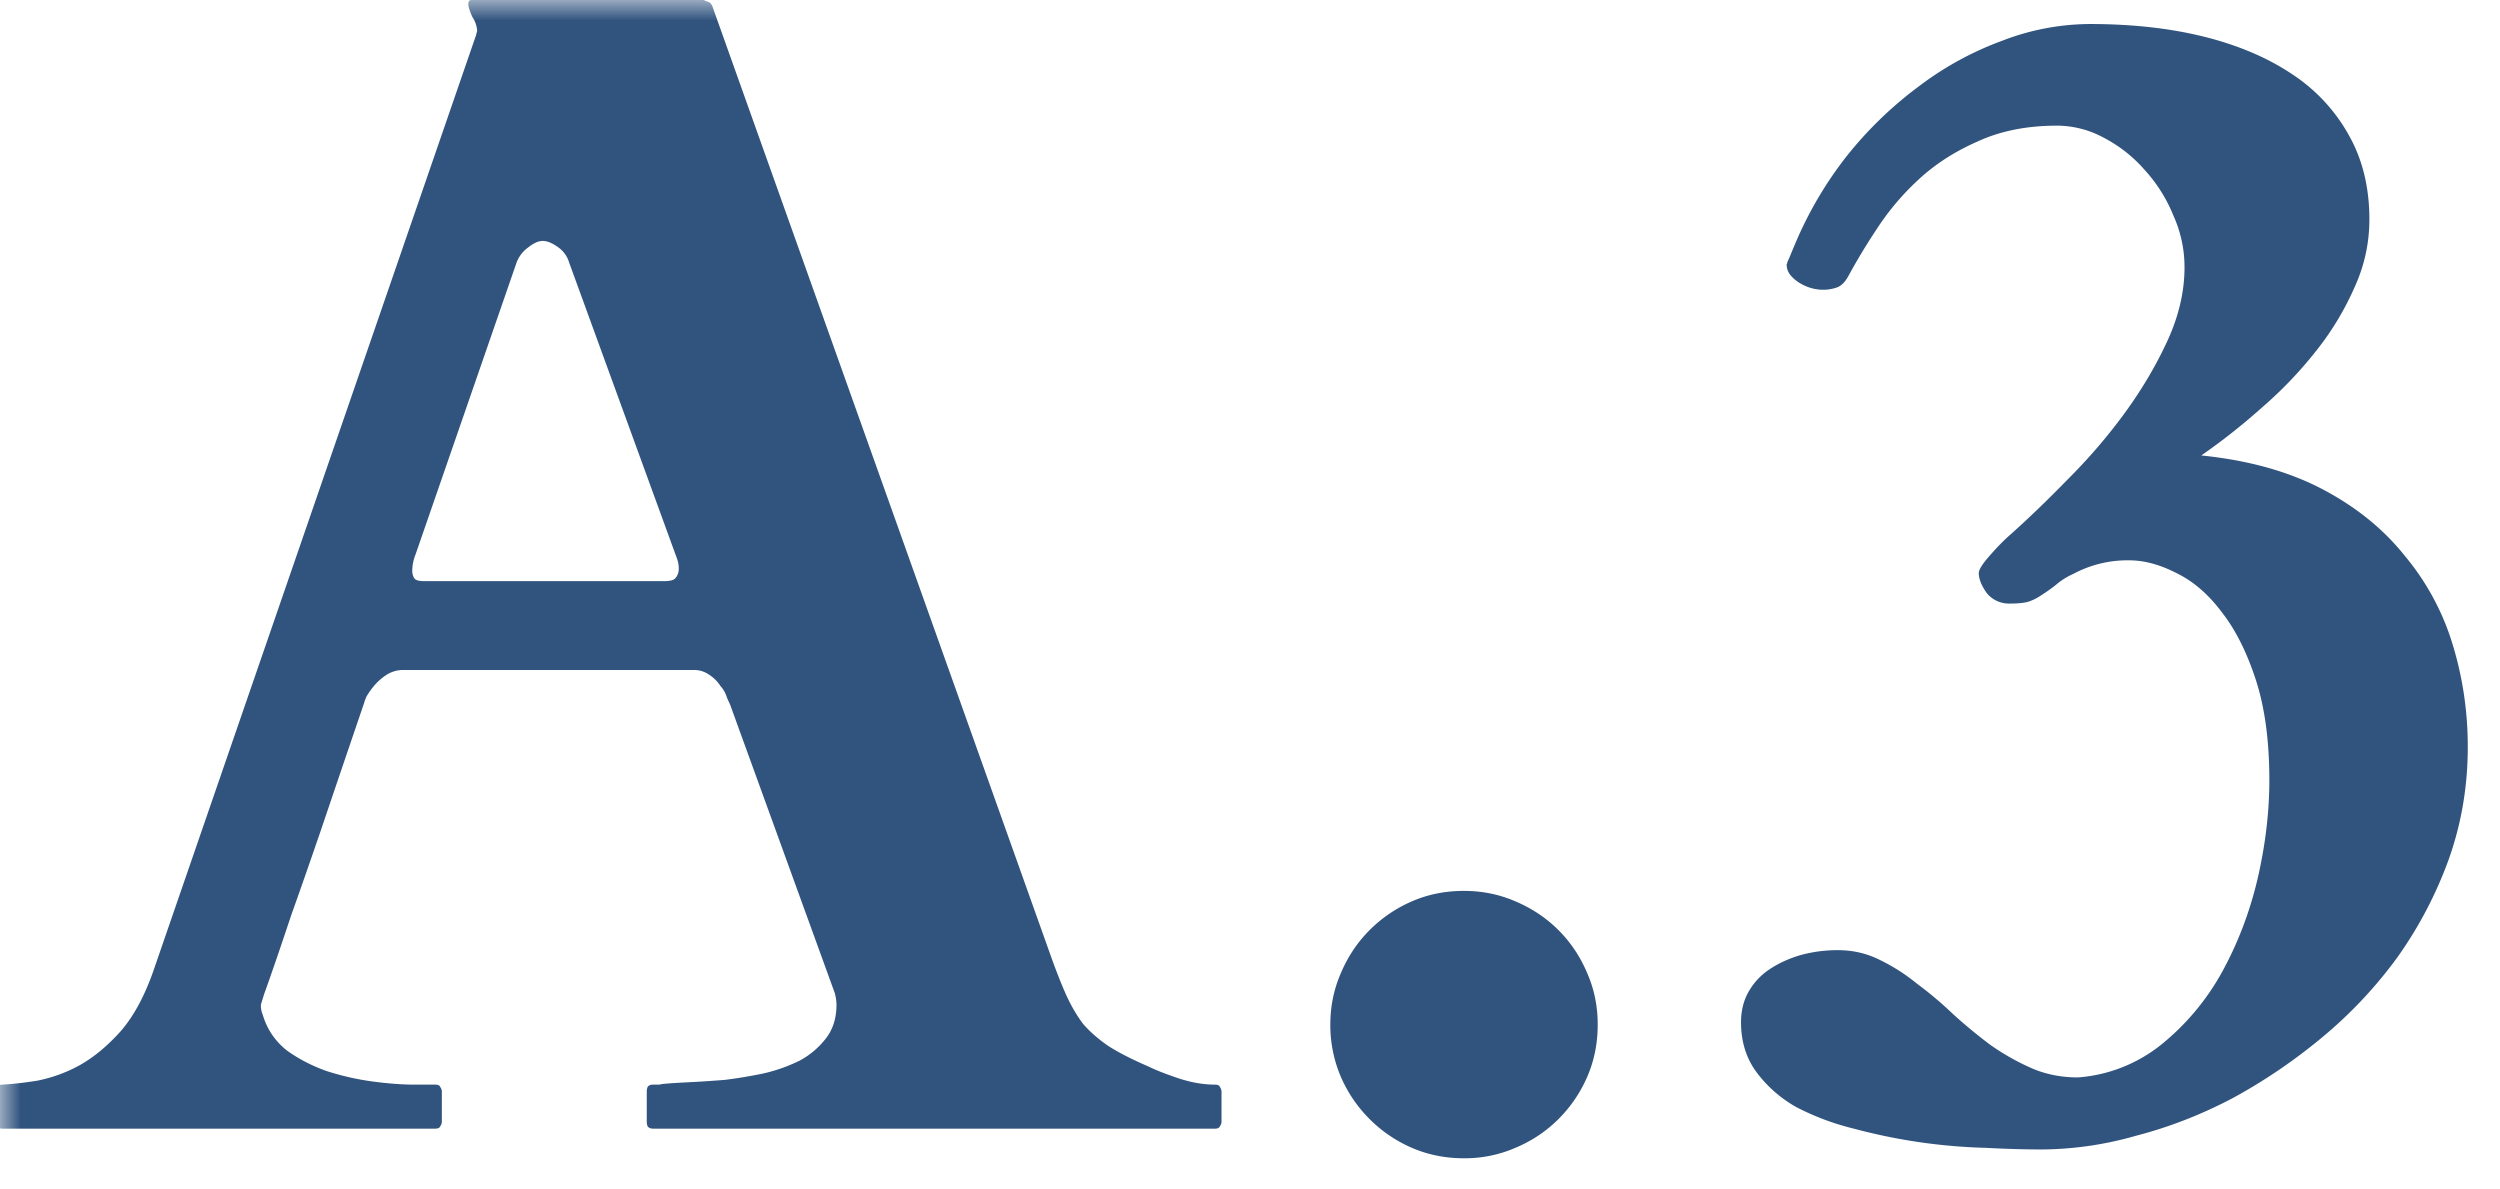 <svg xmlns="http://www.w3.org/2000/svg" width="61" height="29" fill="none"><mask id="a" width="61" height="29" x="0" y="0" maskUnits="userSpaceOnUse" style="mask-type:alpha"><path fill="#D9D9D9" d="M0 0h61v29H0z"/></mask><g fill="#31547F" mask="url(#a)"><path d="M49.824 28.047q-.605 0-1.386-.04a13.8 13.8 0 0 1-3.204-.468 6.2 6.2 0 0 1-1.406-.527 3.1 3.1 0 0 1-.976-.86q-.371-.508-.371-1.21 0-.43.195-.762.195-.333.527-.547t.742-.332a3.4 3.4 0 0 1 .899-.117q.547 0 1.015.234.489.235.918.586.45.332.88.742.429.39.898.742.468.332.996.567.526.234 1.152.234a3.68 3.68 0 0 0 2.031-.8A6 6 0 0 0 54.2 23.75q.586-1.055.88-2.285.291-1.25.292-2.422 0-1.446-.332-2.461-.331-1.015-.84-1.66-.488-.645-1.093-.938-.606-.312-1.153-.312a2.8 2.8 0 0 0-1.367.332 1.7 1.7 0 0 0-.43.273 4 4 0 0 1-.332.235 1.3 1.3 0 0 1-.293.156q-.156.059-.488.059a.7.7 0 0 1-.566-.254q-.195-.274-.196-.489 0-.117.235-.39.254-.293.468-.489.704-.624 1.465-1.406.782-.78 1.407-1.64.624-.86 1.035-1.758.41-.9.41-1.778a3.05 3.05 0 0 0-.274-1.27 3.7 3.7 0 0 0-.703-1.112 3.4 3.4 0 0 0-.996-.782 2.4 2.4 0 0 0-1.133-.293q-1.113 0-1.953.391-.84.37-1.445.938a6.3 6.3 0 0 0-1.016 1.21 15 15 0 0 0-.683 1.133q-.118.216-.274.274a1 1 0 0 1-.37.058 1.1 1.1 0 0 1-.528-.156.9.9 0 0 1-.235-.195.4.4 0 0 1-.097-.274q0 .02.02-.058.038-.078.077-.176.04-.098.098-.234a9.3 9.3 0 0 1 1.27-2.168 9.4 9.4 0 0 1 1.757-1.7A7.8 7.8 0 0 1 48.848.996a6 6 0 0 1 2.148-.41q1.543 0 2.793.312 1.25.314 2.148.918a4.24 4.24 0 0 1 1.387 1.504q.489.879.489 2.032 0 .878-.372 1.68a7 7 0 0 1-.937 1.542 10 10 0 0 1-1.309 1.367q-.722.645-1.484 1.172 1.719.175 2.95.82 1.23.645 2.01 1.622a6.15 6.15 0 0 1 1.173 2.168q.37 1.21.37 2.5 0 1.445-.468 2.754a10 10 0 0 1-1.25 2.382 10.8 10.8 0 0 1-1.836 1.953 13.5 13.5 0 0 1-2.187 1.485q-1.153.606-2.364.918a8.5 8.5 0 0 1-2.285.332M32.46 25q0-.665.255-1.25.254-.605.703-1.055.45-.45 1.035-.703.586-.255 1.27-.254.663 0 1.25.254.605.255 1.054.703.45.45.703 1.055.255.585.254 1.25 0 .684-.254 1.27-.253.585-.703 1.035t-1.054.703a3.1 3.1 0 0 1-1.25.254q-.684 0-1.27-.254a3.3 3.3 0 0 1-1.035-.703q-.45-.45-.703-1.035A3.2 3.2 0 0 1 32.46 25M-.098 26.621q0-.156.157-.156.37-.02.859-.098a3.6 3.6 0 0 0 1.016-.37q.527-.294 1.015-.84.49-.567.82-1.544L11.622.84V.82a.2.2 0 0 0 .02-.078.7.7 0 0 0-.118-.332q-.097-.214-.097-.312T11.504 0h5.664a1 1 0 0 0 .098.04q.077.018.117.116l8.262 23.184q.195.546.37.937.177.39.41.703.255.294.626.547.37.235.957.489.274.135.742.293.47.156.898.156.099 0 .118.058a.2.2 0 0 1 .039.118v.742a.2.2 0 0 1-.04.098q-.019.057-.117.058h-13.71q-.098 0-.137-.059a.3.3 0 0 1-.02-.097v-.762q0-.038.02-.098.039-.058.136-.058h.157a.5.5 0 0 1 .117-.02q.215-.02.605-.039.41-.02.88-.058.468-.059.937-.157a4 4 0 0 0 .879-.312 2 2 0 0 0 .644-.547q.255-.332.254-.82 0-.118-.039-.274l-2.558-7.05a4 4 0 0 1-.079-.176.7.7 0 0 0-.156-.274.9.9 0 0 0-.273-.273.63.63 0 0 0-.39-.117H9.862a.76.76 0 0 0-.43.117 1.4 1.4 0 0 0-.292.254 2 2 0 0 0-.196.273 1 1 0 0 0-.058.156q-.626 1.837-1.055 3.106-.429 1.25-.723 2.07-.273.82-.43 1.27-.155.449-.234.664l-.078.254v.039q0 .058.02.137l.039.117q.156.488.566.82.43.313.977.508.546.176 1.113.254.586.078 1.035.078h.508q.098 0 .117.058a.2.2 0 0 1 .04.098v.762a.2.2 0 0 1-.04.098q-.02.057-.117.058H.059q-.157 0-.157-.156zm10.235-13.086a1.1 1.1 0 0 0-.078.39q0 .118.058.196.059.06.235.059h5.859q.215 0 .273-.078a.34.34 0 0 0 .078-.215.7.7 0 0 0-.019-.176 1.4 1.4 0 0 0-.059-.176l-2.597-7.129a.7.7 0 0 0-.293-.39q-.196-.137-.352-.137t-.351.156a.8.8 0 0 0-.293.39z"/></g></svg>